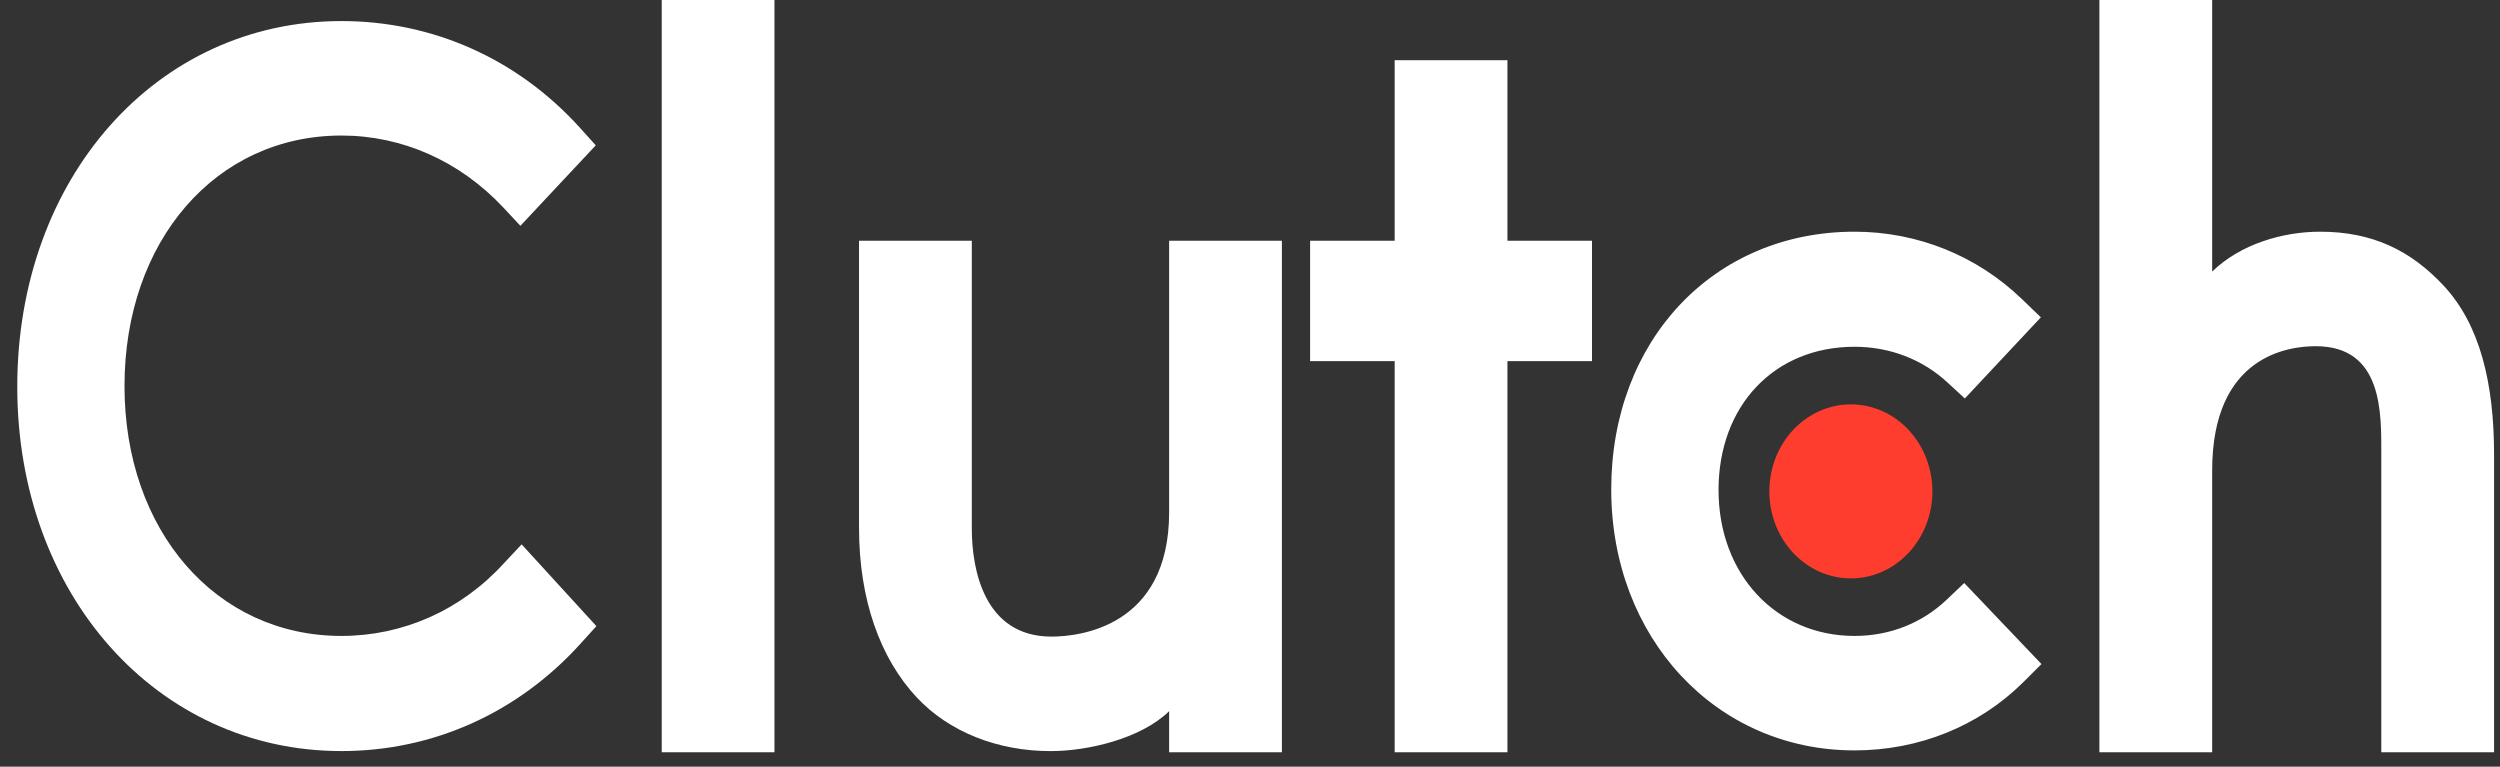 <svg width="75" height="23" viewBox="0 0 75 23" fill="none" xmlns="http://www.w3.org/2000/svg">
<rect x="0" y="0" width="75" height="23" fill="#333333" stroke="none"/>
<g clip-path="url(#clip0_3164_1587)">
<path d="M19.852 0H23.234V22.568H19.852V0ZM35.074 15.369C35.074 18.823 32.354 19.098 31.544 19.098C29.522 19.098 29.154 17.078 29.154 15.859V7.222H25.771V15.841C25.771 17.98 26.401 19.746 27.503 20.923C28.478 21.964 29.937 22.533 31.519 22.533C32.64 22.533 34.228 22.16 35.074 21.336V22.568H38.457V7.222H35.074V15.369ZM45.223 1.805H41.84V7.222H39.303V10.833H41.84V22.568H45.223V10.833H47.76V7.222H45.223V1.805ZM58.413 17.979C57.676 18.686 56.704 19.078 55.637 19.078C53.284 19.078 51.556 17.234 51.556 14.702C51.556 12.169 53.229 10.403 55.637 10.403C56.685 10.403 57.676 10.776 58.432 11.482L58.945 11.954L61.226 9.52L60.655 8.97C59.313 7.677 57.531 6.951 55.636 6.951C51.407 6.951 48.337 10.208 48.337 14.683C48.337 19.138 51.481 22.512 55.636 22.512C57.567 22.512 59.367 21.786 60.692 20.472L61.244 19.922L58.927 17.49L58.413 17.979ZM73.3 8.56C72.326 7.52 71.184 6.951 69.603 6.951C68.481 6.951 67.211 7.324 66.365 8.147V0H62.982V22.568H66.365V14.114C66.365 10.66 68.664 10.386 69.473 10.386C71.495 10.386 71.439 12.407 71.439 13.624V22.568H74.822V13.643C74.822 11.503 74.404 9.738 73.3 8.56Z" fill="white"/>
<path d="M55.526 12.131C56.175 12.131 56.797 12.406 57.255 12.895C57.714 13.385 57.972 14.049 57.972 14.741C57.972 15.434 57.714 16.098 57.255 16.587C56.797 17.077 56.175 17.352 55.526 17.352C54.877 17.352 54.255 17.077 53.796 16.587C53.338 16.098 53.08 15.434 53.08 14.741C53.08 14.049 53.338 13.385 53.796 12.895C54.255 12.406 54.877 12.131 55.526 12.131Z" fill="#FF3D2E"/>
<path d="M15.115 16.9C13.829 18.312 12.082 19.078 10.243 19.078C6.475 19.078 3.735 15.918 3.735 11.582C3.735 7.225 6.475 4.066 10.243 4.066C12.064 4.066 13.792 4.83 15.098 6.224L15.612 6.774L17.873 4.36L17.377 3.81C15.502 1.749 12.965 0.632 10.243 0.632C4.691 0.632 0.518 5.341 0.518 11.601C0.518 17.841 4.71 22.532 10.243 22.532C12.983 22.532 15.52 21.394 17.395 19.333L17.892 18.784L15.649 16.331L15.115 16.9Z" fill="white"/>
</g>
<defs>
<clipPath id="clip0_3164_1587">
<rect width="74.341" height="22.568" fill="white" transform="translate(0.5)"/>
</clipPath>
</defs>
</svg>
